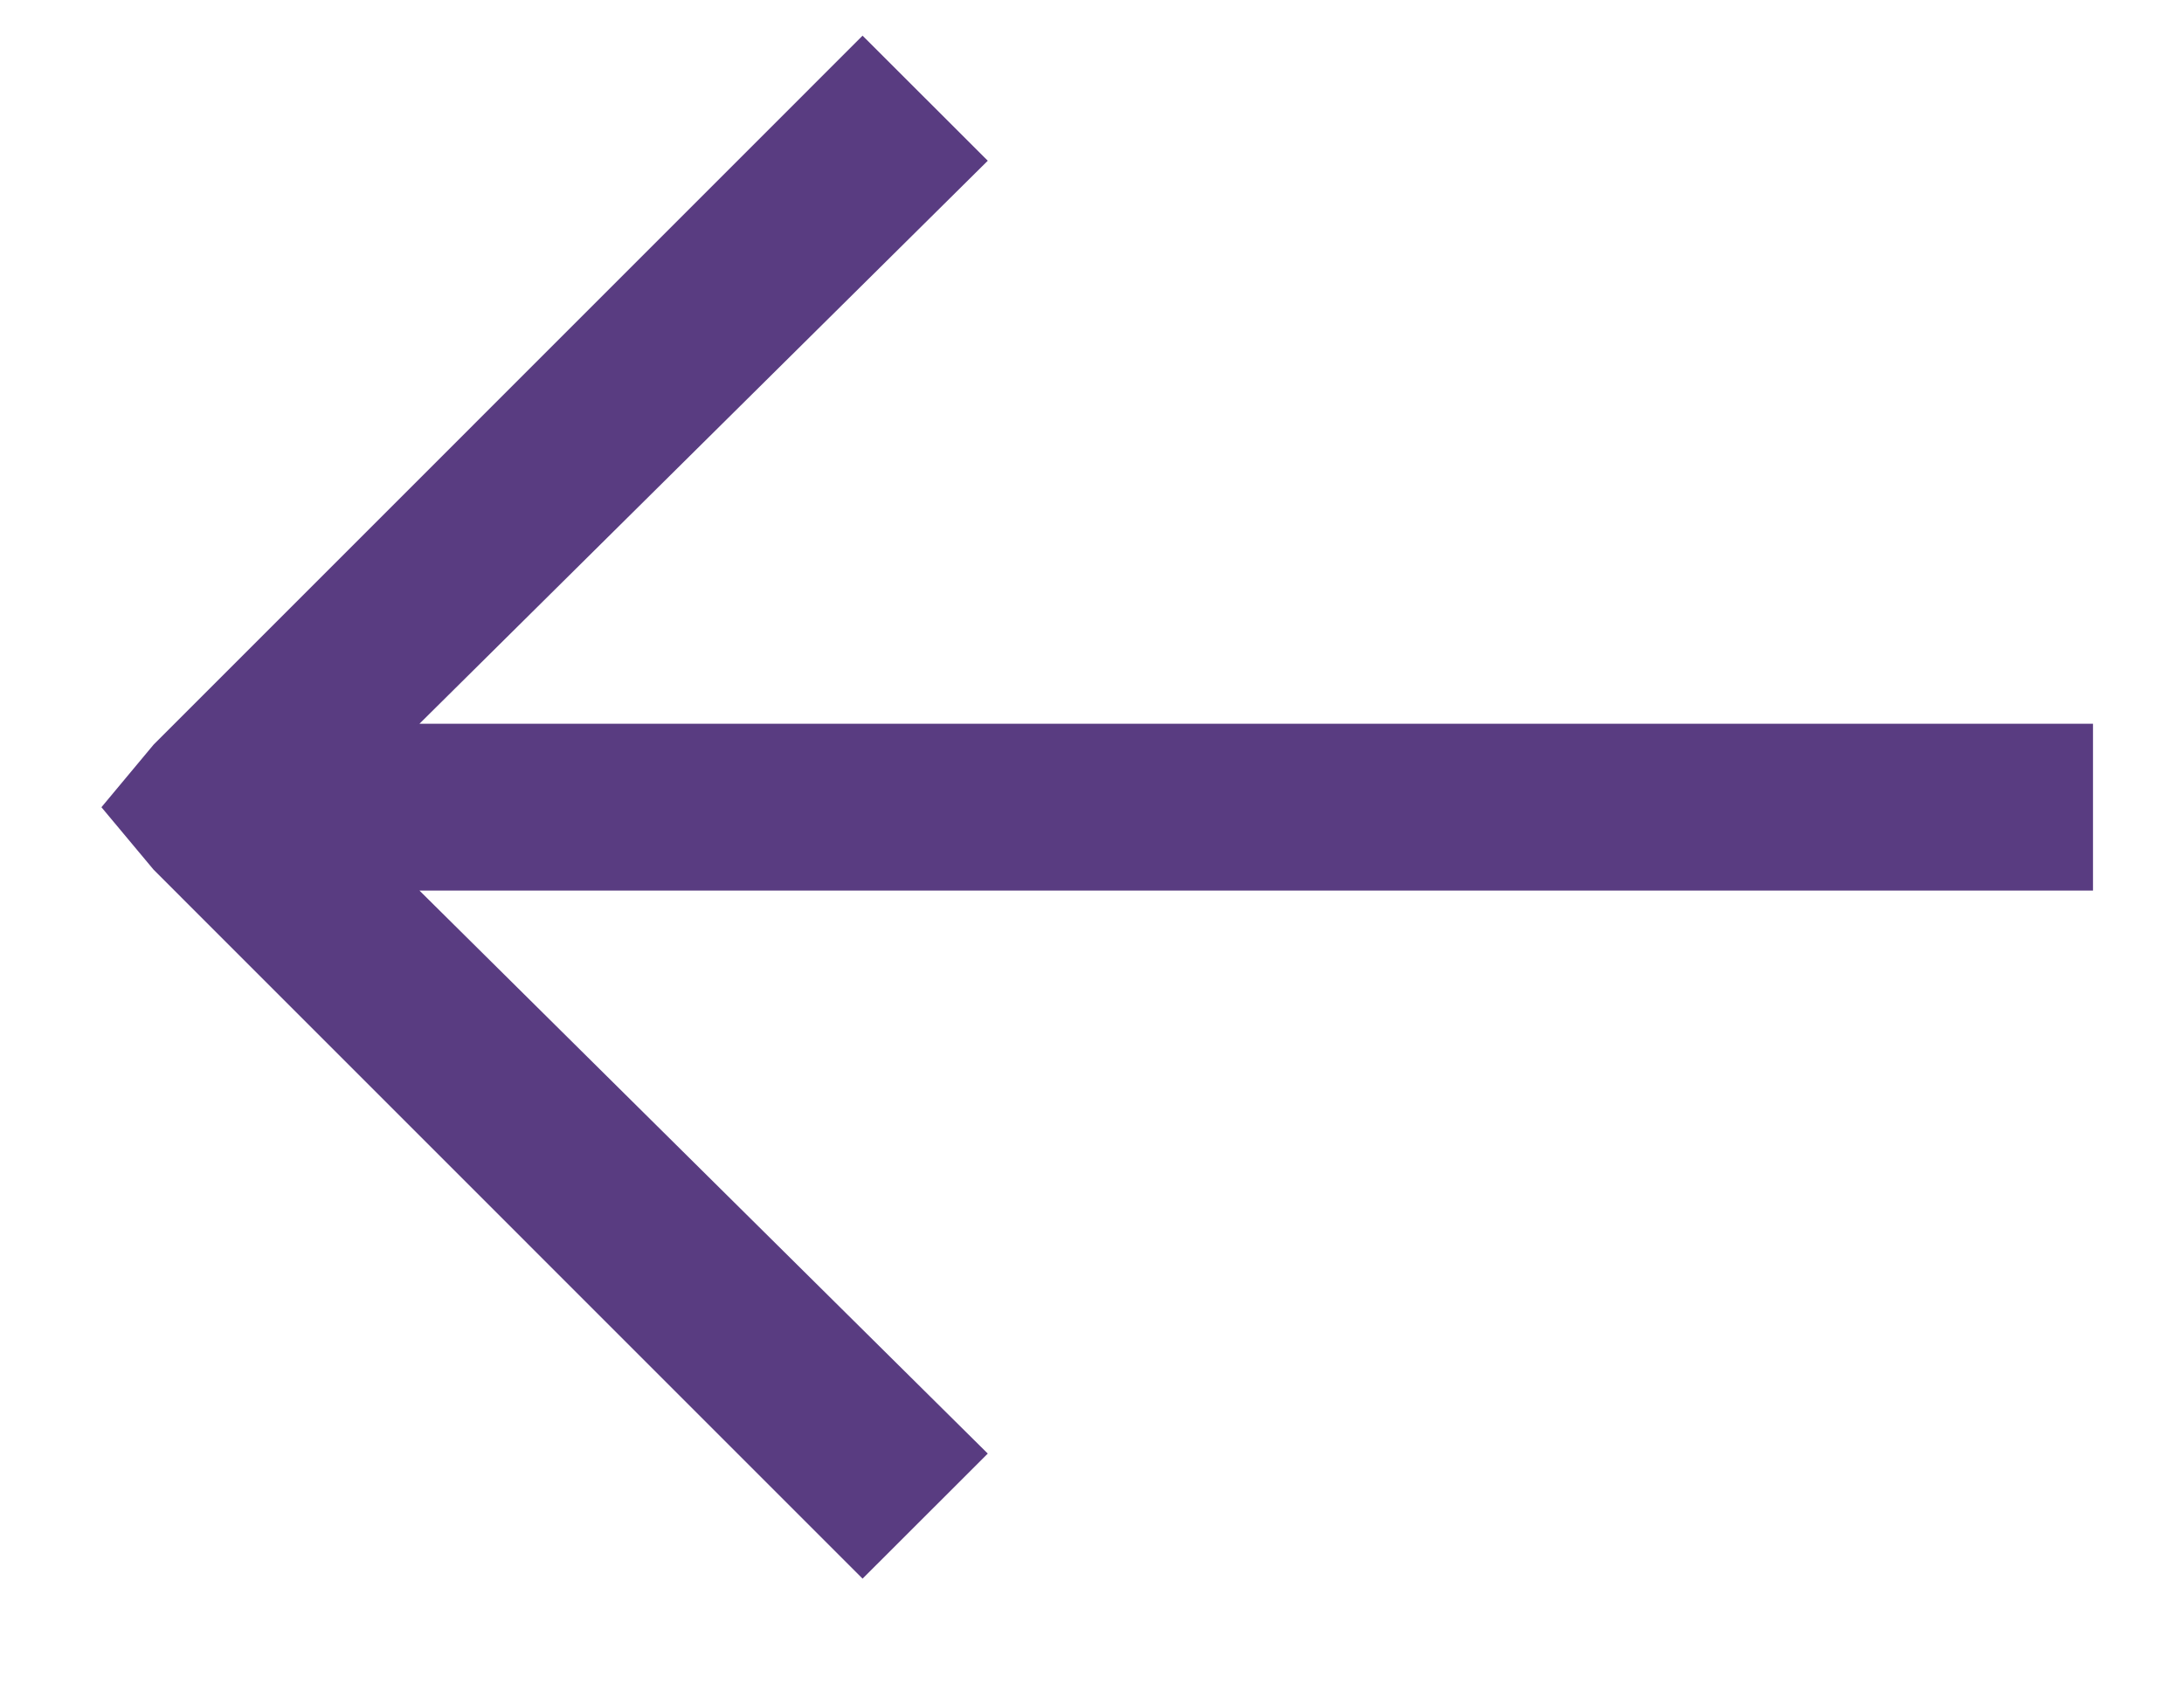 <svg width="18" height="14" viewBox="0 0 18 14" fill="none" xmlns="http://www.w3.org/2000/svg">
<path d="M7.109 0.294L8.141 1.325L3.457 5.966H17.25V7.341H3.457L8.141 11.982L7.109 13.013L1.266 7.169L0.836 6.654L1.266 6.138L7.109 0.294Z" fill="#593C81"/>
</svg>
